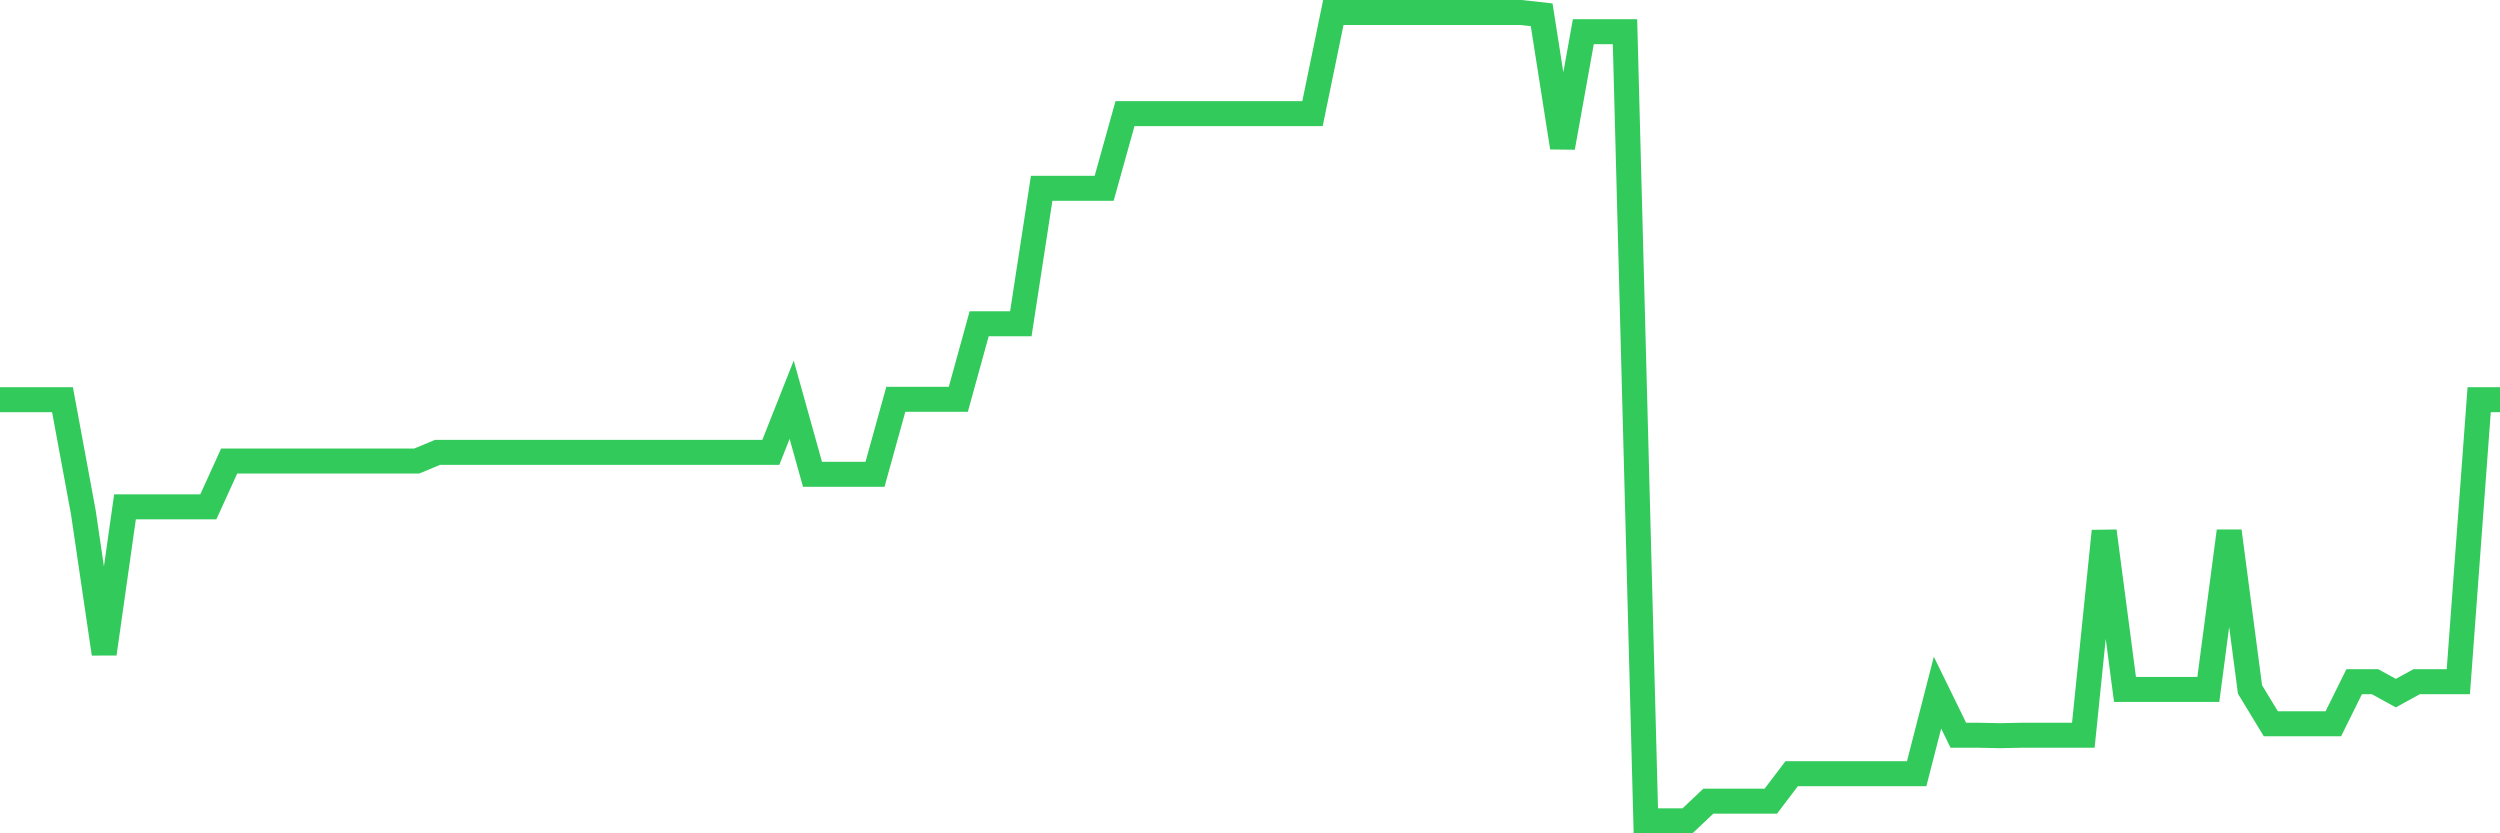 <svg
  xmlns="http://www.w3.org/2000/svg"
  xmlns:xlink="http://www.w3.org/1999/xlink"
  width="120"
  height="40"
  viewBox="0 0 120 40"
  preserveAspectRatio="none"
>
  <polyline
    points="0,19.187 1,19.187 2,19.187 3,19.187 4,24.592 5,31.381 6,24.328 7,24.328 8,24.328 9,24.328 10,24.328 11,22.131 12,22.131 13,22.131 14,22.131 15,22.131 16,22.131 17,22.131 18,22.131 19,22.131 20,22.131 21,21.714 22,21.714 23,21.714 24,21.714 25,21.714 26,21.714 27,21.714 28,21.714 29,21.714 30,21.714 31,21.714 32,21.714 33,21.714 34,21.714 35,21.714 36,21.714 37,21.714 38,19.187 39,22.768 40,22.768 41,22.768 42,22.768 43,19.165 44,19.165 45,19.165 46,19.165 47,15.54 48,15.54 49,15.54 50,9.037 51,9.037 52,9.037 53,9.037 54,5.455 55,5.455 56,5.455 57,5.455 58,5.455 59,5.455 60,5.455 61,5.455 62,5.455 63,5.455 64,0.6 65,0.6 66,0.6 67,0.6 68,0.6 69,0.6 70,0.6 71,0.6 72,0.6 73,0.6 74,0.71 75,7.081 76,1.523 77,1.523 78,1.523 79,39.4 80,39.4 81,39.4 82,38.455 83,38.455 84,38.455 85,38.455 86,37.137 87,37.137 88,37.137 89,37.137 90,37.137 91,37.137 92,37.137 93,33.248 94,35.292 95,35.292 96,35.313 97,35.292 98,35.292 99,35.292 100,35.292 101,25.493 102,33.094 103,33.094 104,33.094 105,33.094 106,33.094 107,25.493 108,33.094 109,34.742 110,34.742 111,34.742 112,34.742 113,32.721 114,32.721 115,33.27 116,32.721 117,32.721 118,32.721 119,19.187 120,19.187"
    fill="none"
    stroke="#32ca5b"
    stroke-width="1.2"
  >
  </polyline>
</svg>